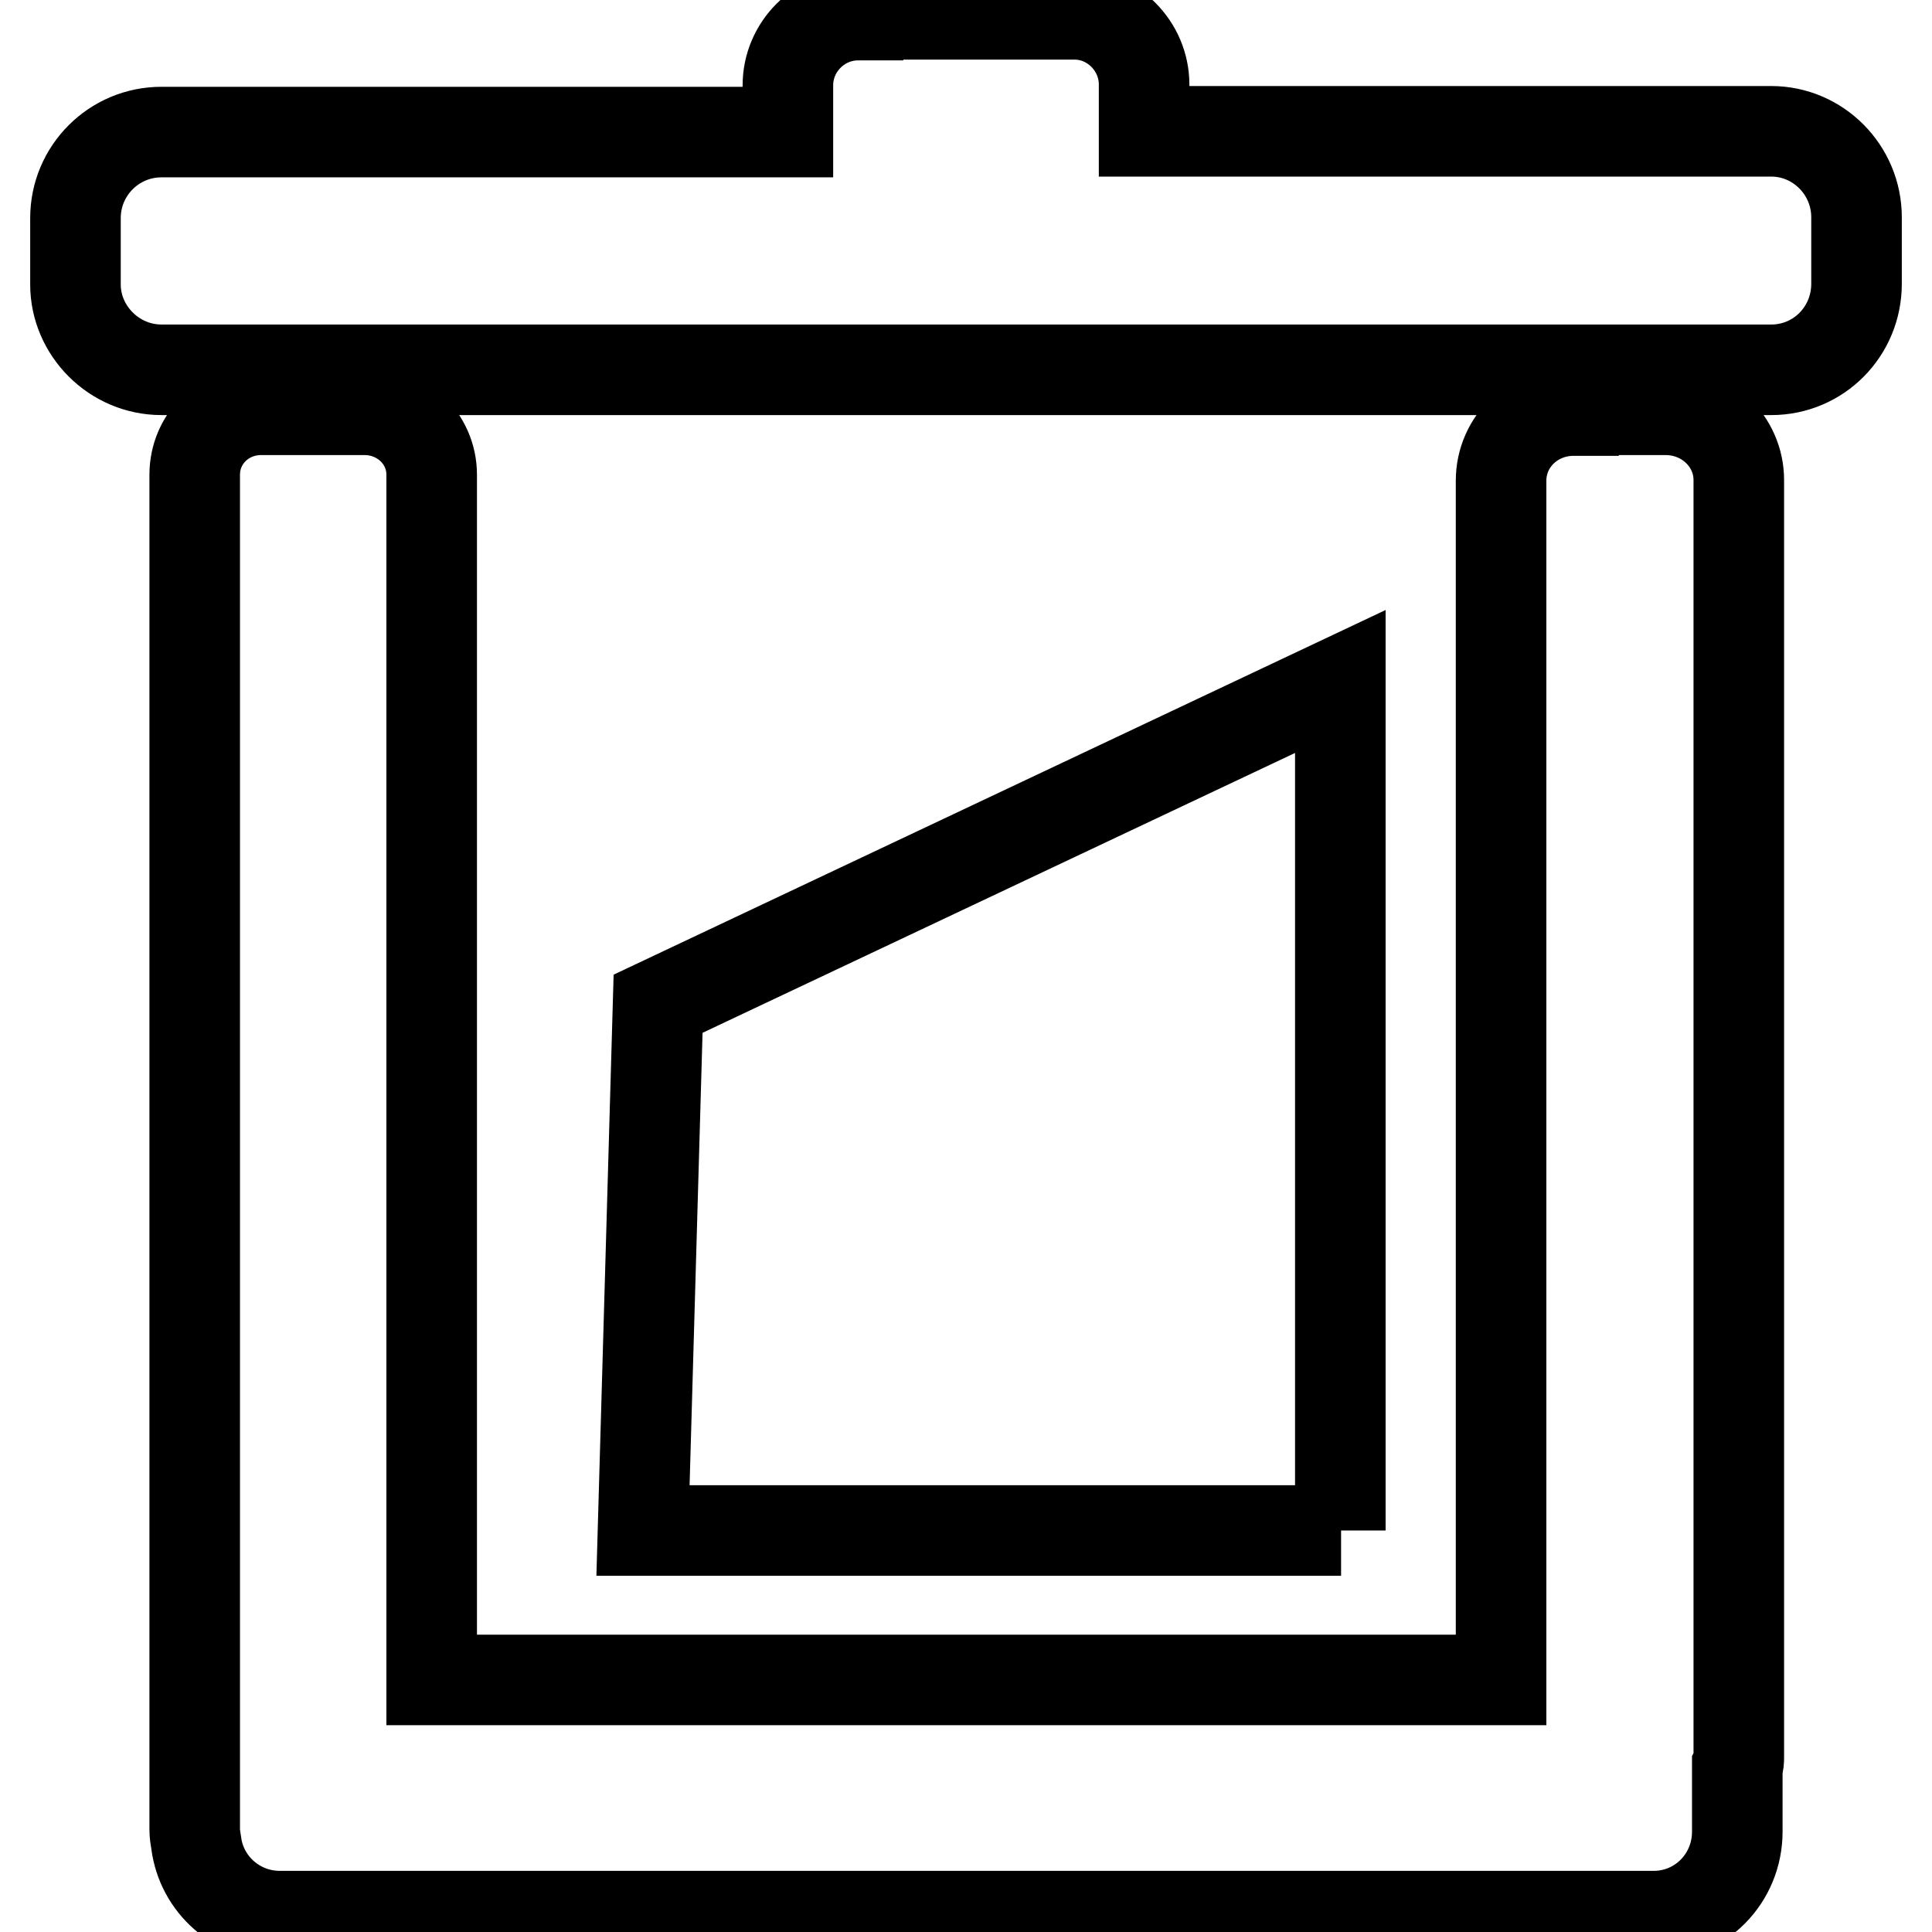 <?xml version="1.0" encoding="utf-8"?>
<!-- Svg Vector Icons : http://www.onlinewebfonts.com/icon -->
<!DOCTYPE svg PUBLIC "-//W3C//DTD SVG 1.1//EN" "http://www.w3.org/Graphics/SVG/1.1/DTD/svg11.dtd">
<svg version="1.1" xmlns="http://www.w3.org/2000/svg" xmlns:xlink="http://www.w3.org/1999/xlink" x="0px" y="0px" viewBox="0 0 256 256" enable-background="new 0 0 256 256" xml:space="preserve">
<g> <path stroke-width="12" fill-opacity="0" stroke="#000000"  d="M208.5,54.4c-5.3,0-9.6,4.1-9.6,9.3v158.9H57.2V62.9c0-4.8-4-8.6-8.9-8.6H34.6c-4.9,0-8.8,3.8-8.8,8.6 v179.5c0,0.6,0.1,1.2,0.2,1.8c0.7,5.5,5.4,9.7,11.1,9.7h182c6.2,0,11.1-5,11.1-11.2v-8.6c0.2-0.4,0.2-0.8,0.2-1.3V63.6 c0-5.1-4.3-9.3-9.7-9.3H208.5z M113.7,2c-5.1,0-9.3,4.2-9.3,9.3v6.2H21.4c-6.3,0-11.4,5.1-11.4,11.4v8.8C10,43.8,15.1,49,21.4,49 h213.3c6.3,0,11.3-5.1,11.3-11.4v-8.8c0-6.3-5.1-11.4-11.3-11.4h-83.1v-6.2c0-5.1-4.2-9.3-9.2-9.3H113.7z M177.7,202.8H85.2l2-69.8 l90.4-42.7V202.8z"/></g>
</svg>